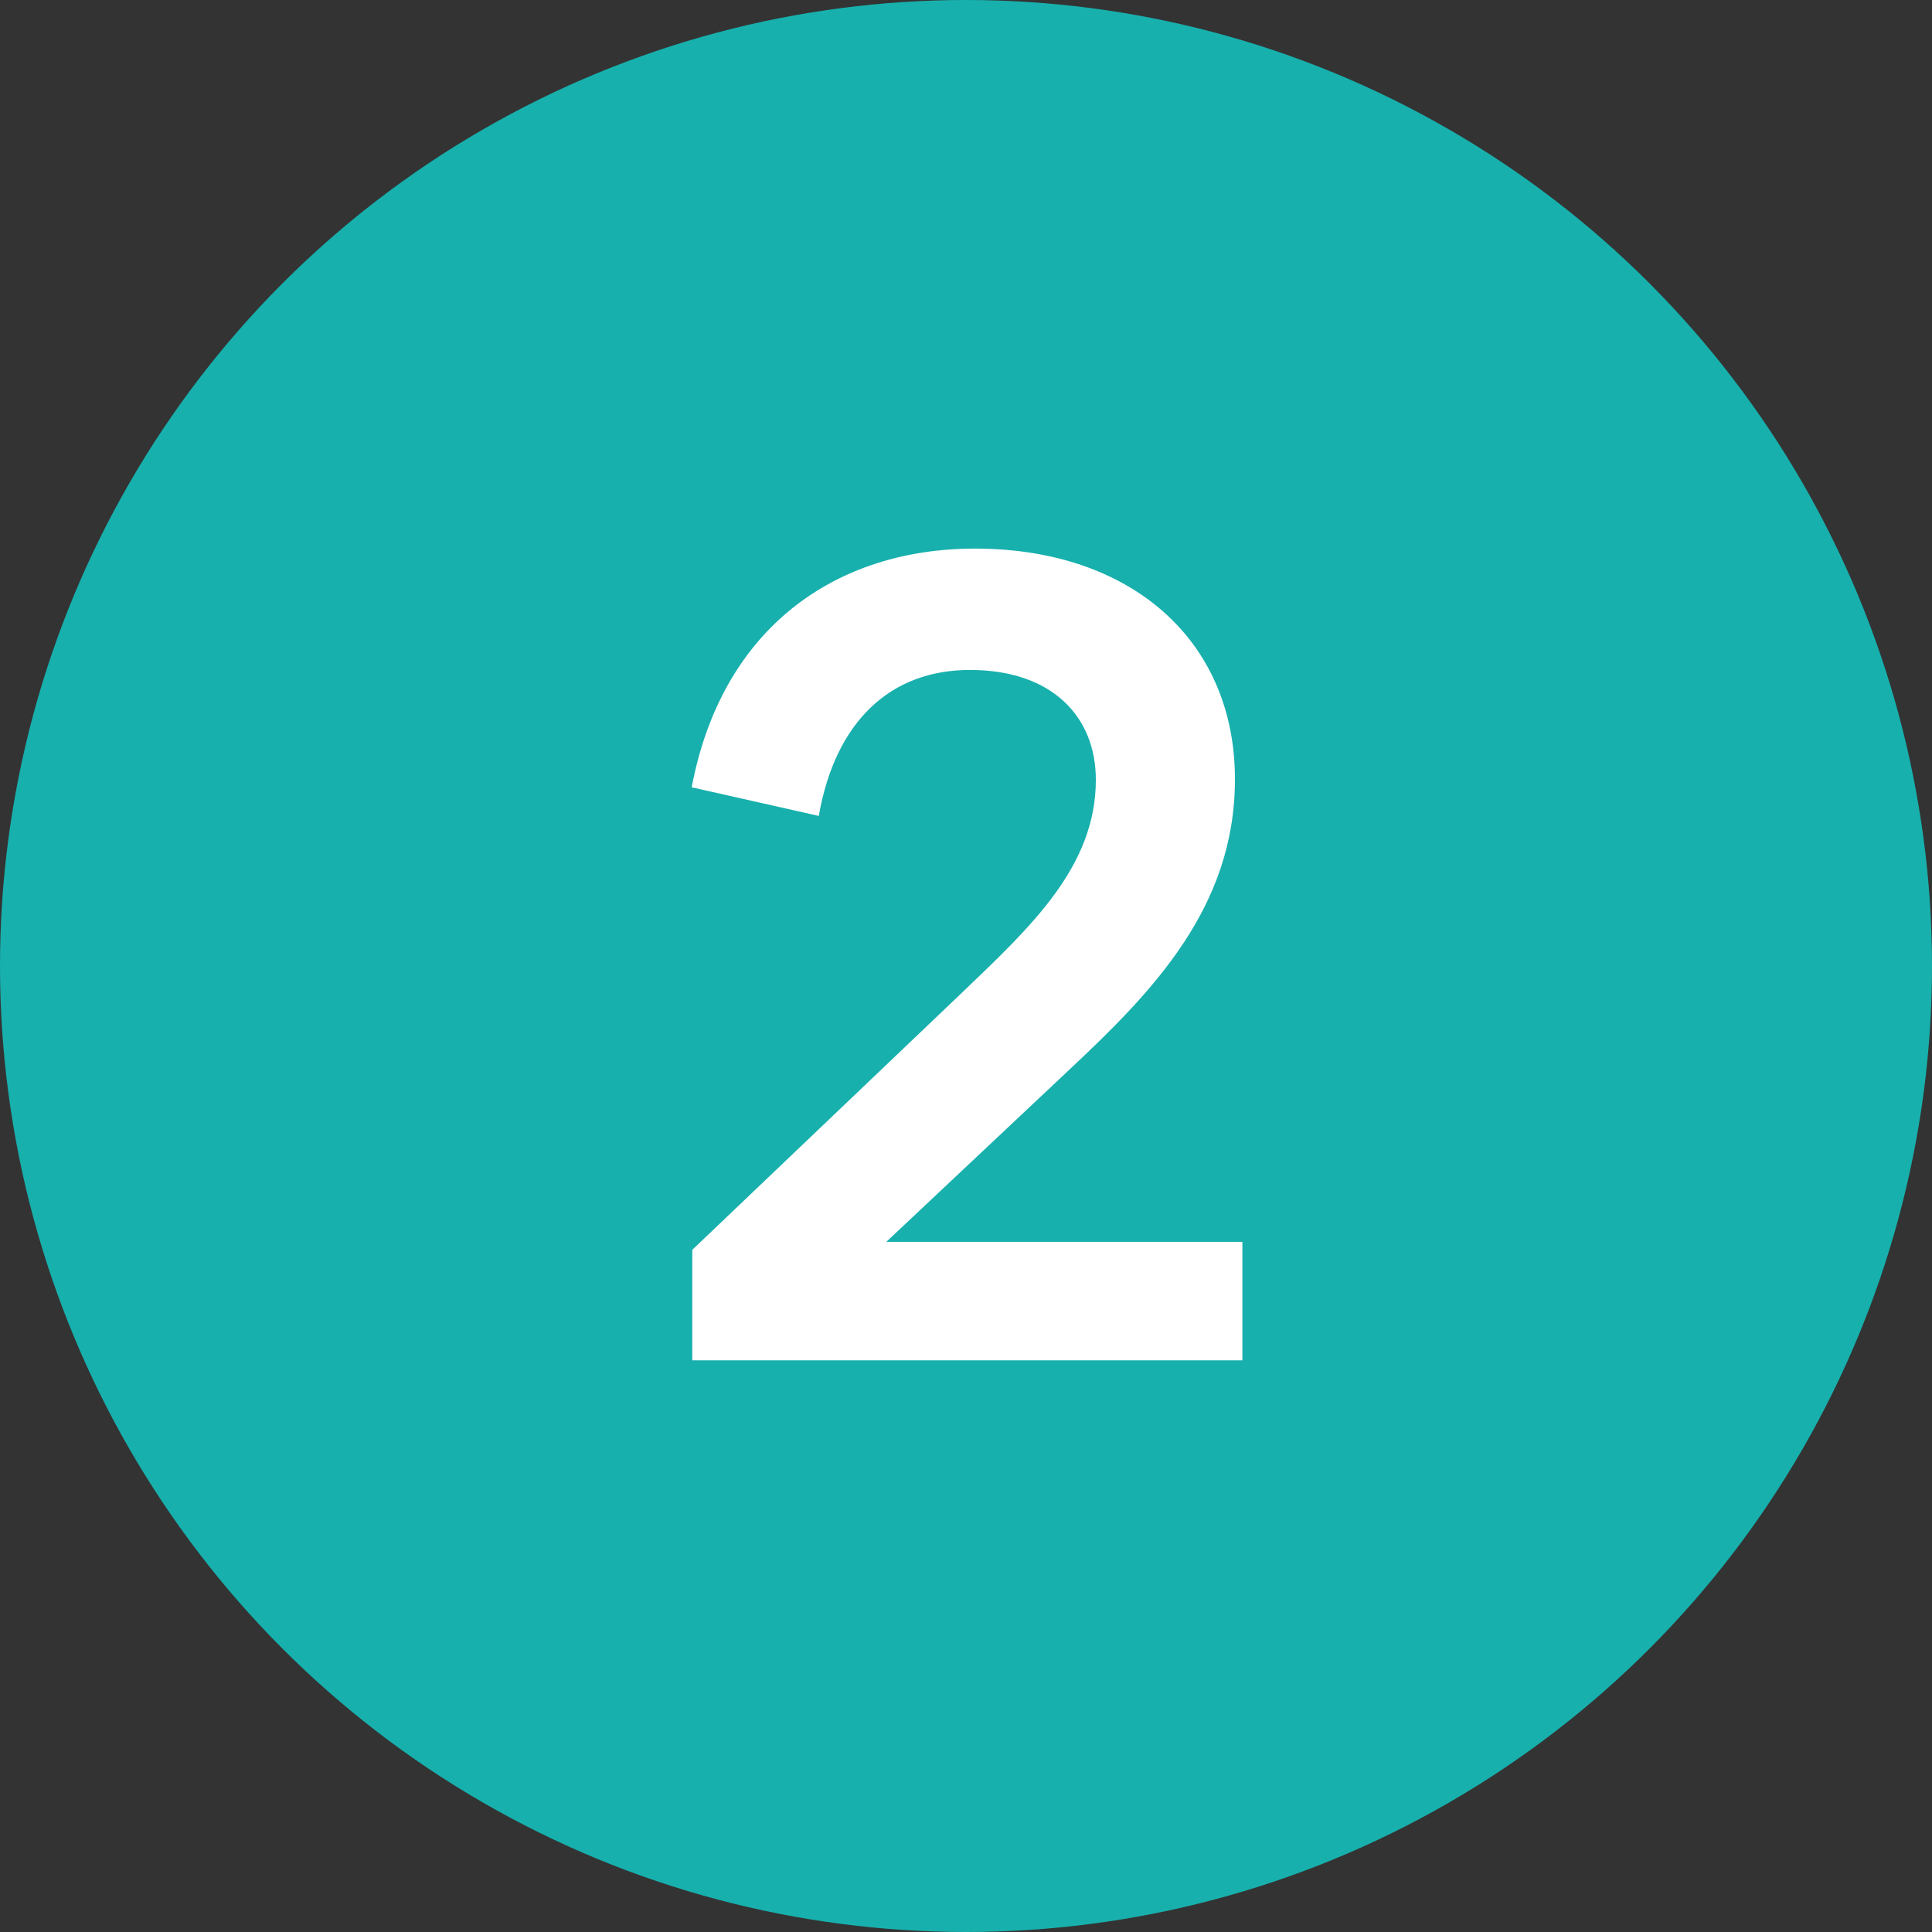 <svg width="81" height="81" viewBox="0 0 81 81" fill="none" xmlns="http://www.w3.org/2000/svg">
<rect x="0" y="0" width="81" height="81" fill="#333333" stroke="none"/>
<circle cx="40.5" cy="40.5" r="40.5" fill="#17B0AD"/>
<path d="M37.16 52.064H52.088V57.032H29.024V52.4L40.376 41.576C43.232 38.84 45.944 36.32 45.944 32.696C45.944 30.056 44.12 28.088 40.664 28.088C37.352 28.088 35.024 30.224 34.328 34.208L29 33.008C30.248 26.384 34.976 23 40.88 23C47.384 23 51.776 26.816 51.776 32.672C51.776 38.048 48.32 41.576 44.84 44.84L37.16 52.064Z" fill="white"/>
</svg>
